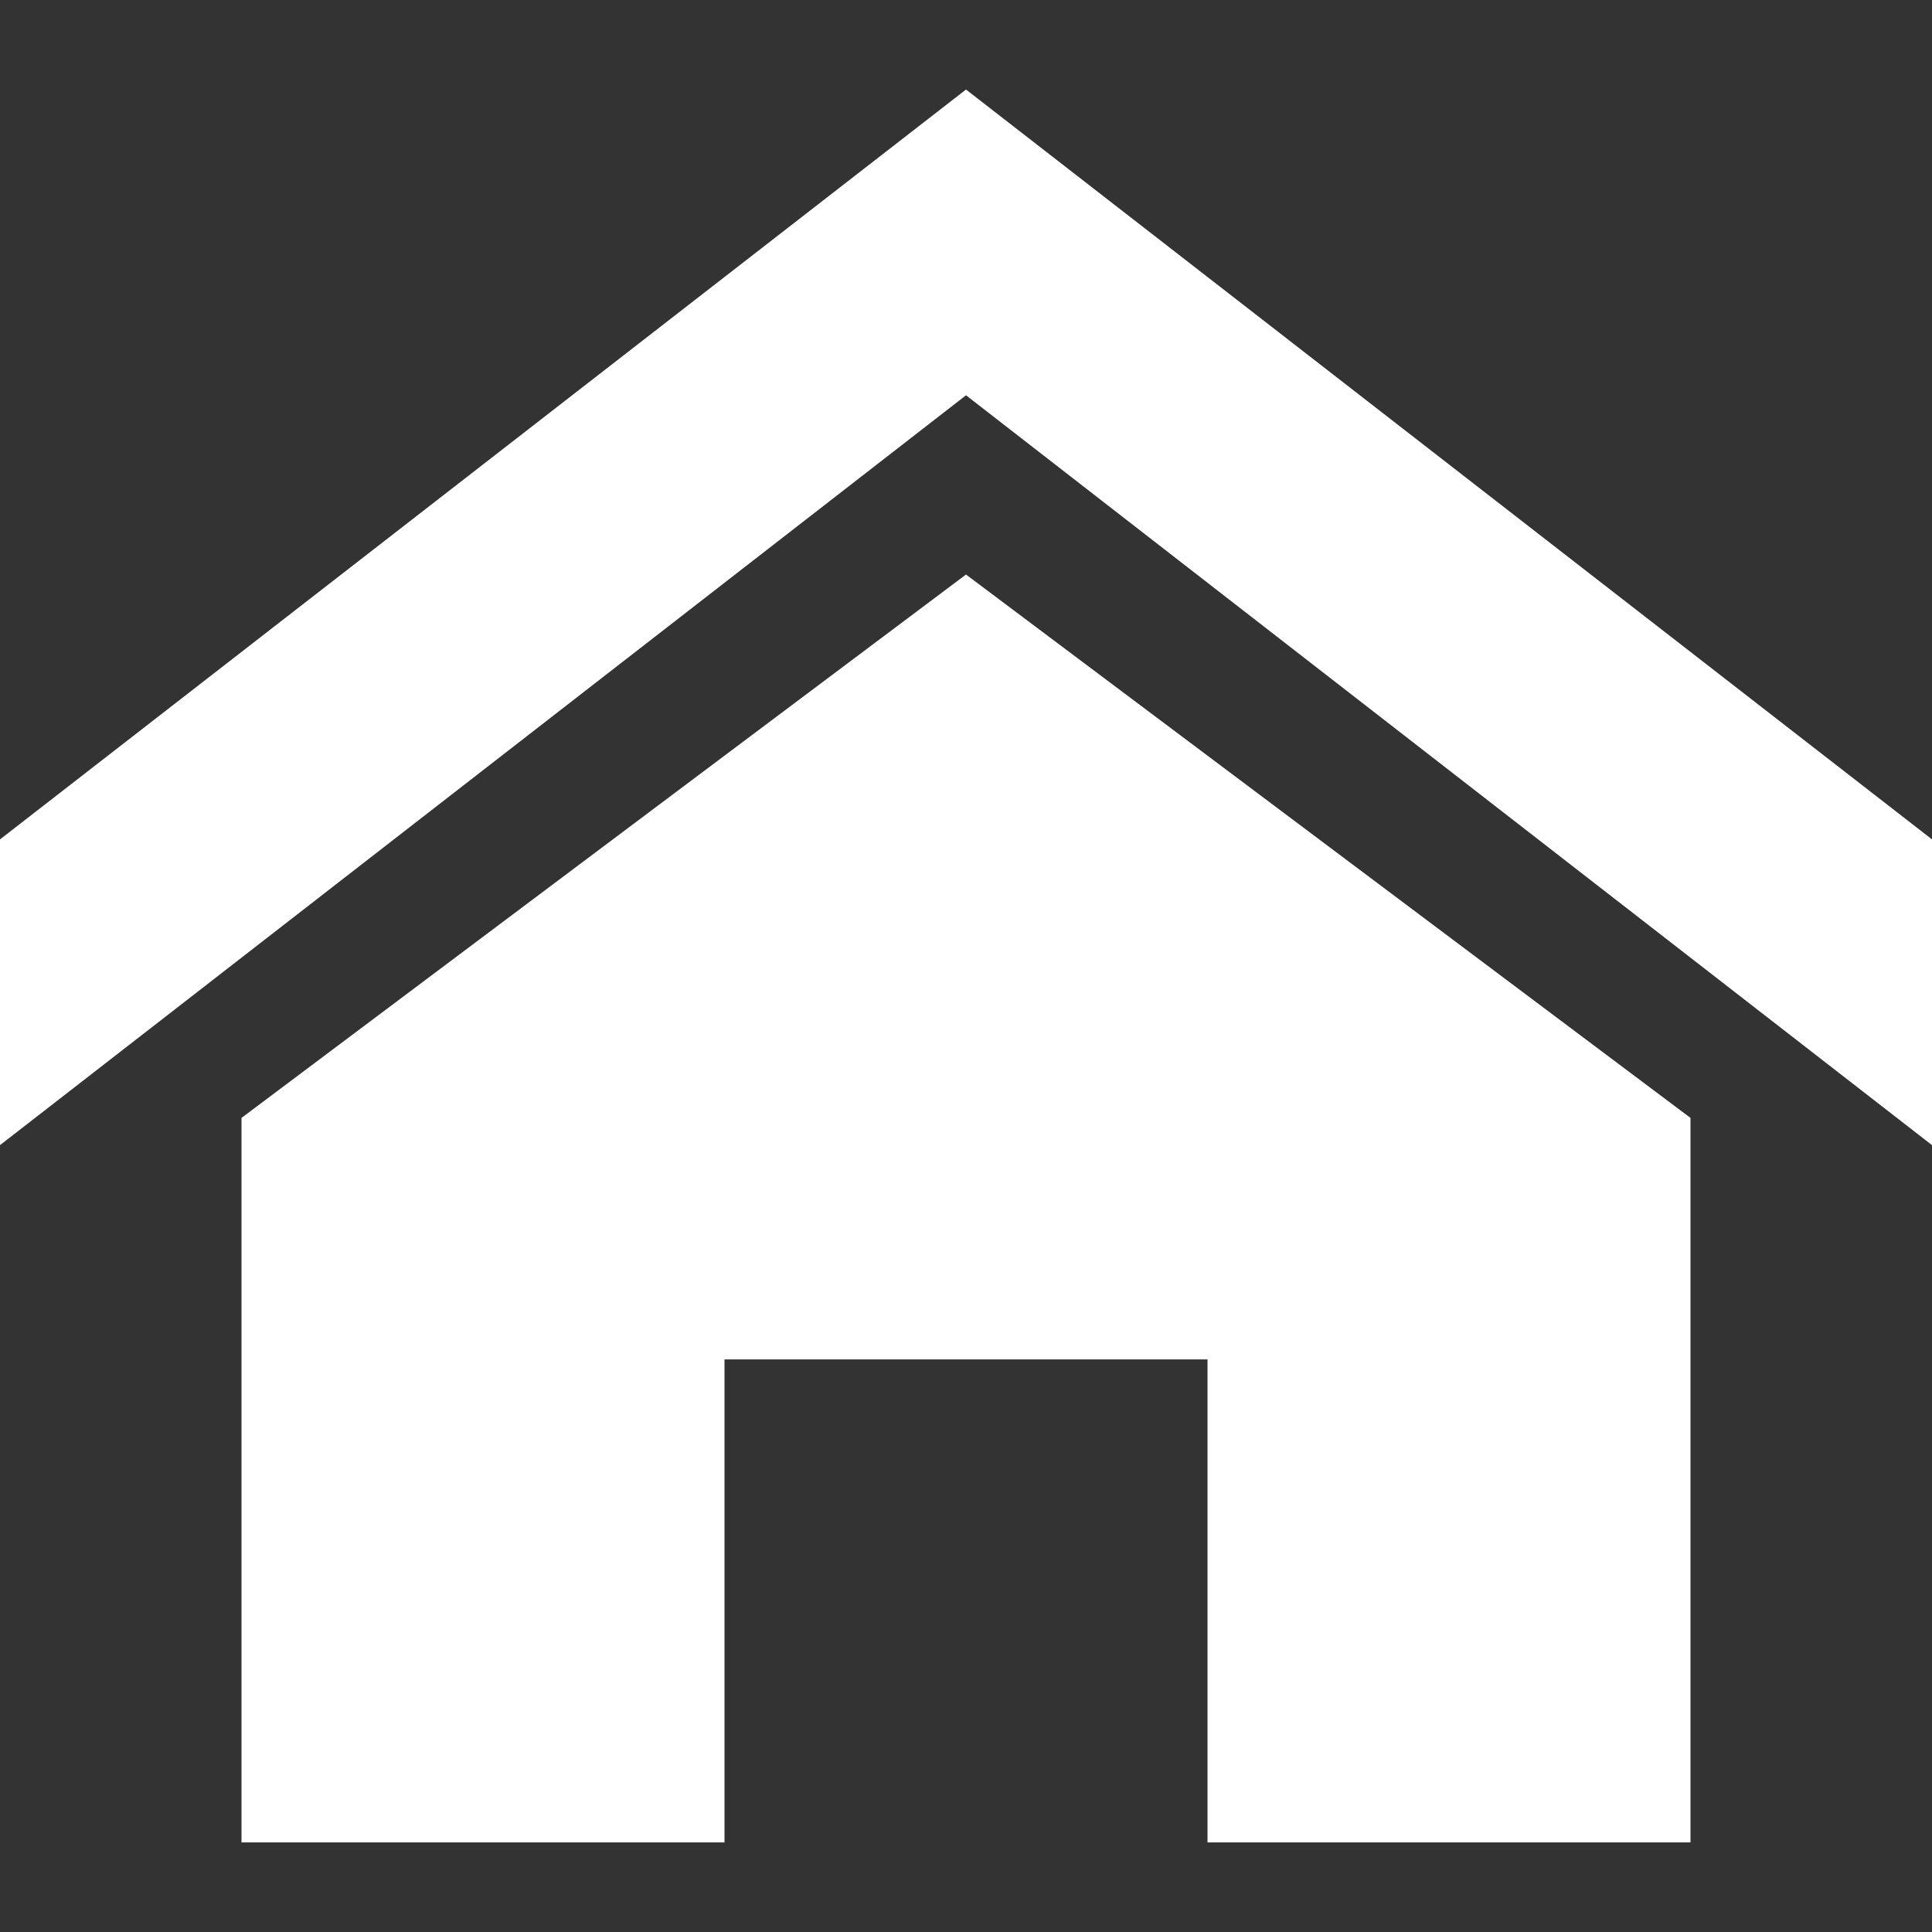 <!-- Generated by IcoMoon.io -->
<svg version="1.1" xmlns="http://www.w3.org/2000/svg" width="32" height="32" viewBox="0 0 32 32">
<rect x="0" y="0" width="32" height="32" fill="#333333" stroke="none"/>
<title>home</title>
<path fill="#fff" d="M32 18.967l-16-12.42-16 12.42v-5.064l16-12.42 16 12.42zM28 18.516v12h-8v-8h-8v8h-8v-12l12-9z"></path>
</svg>
